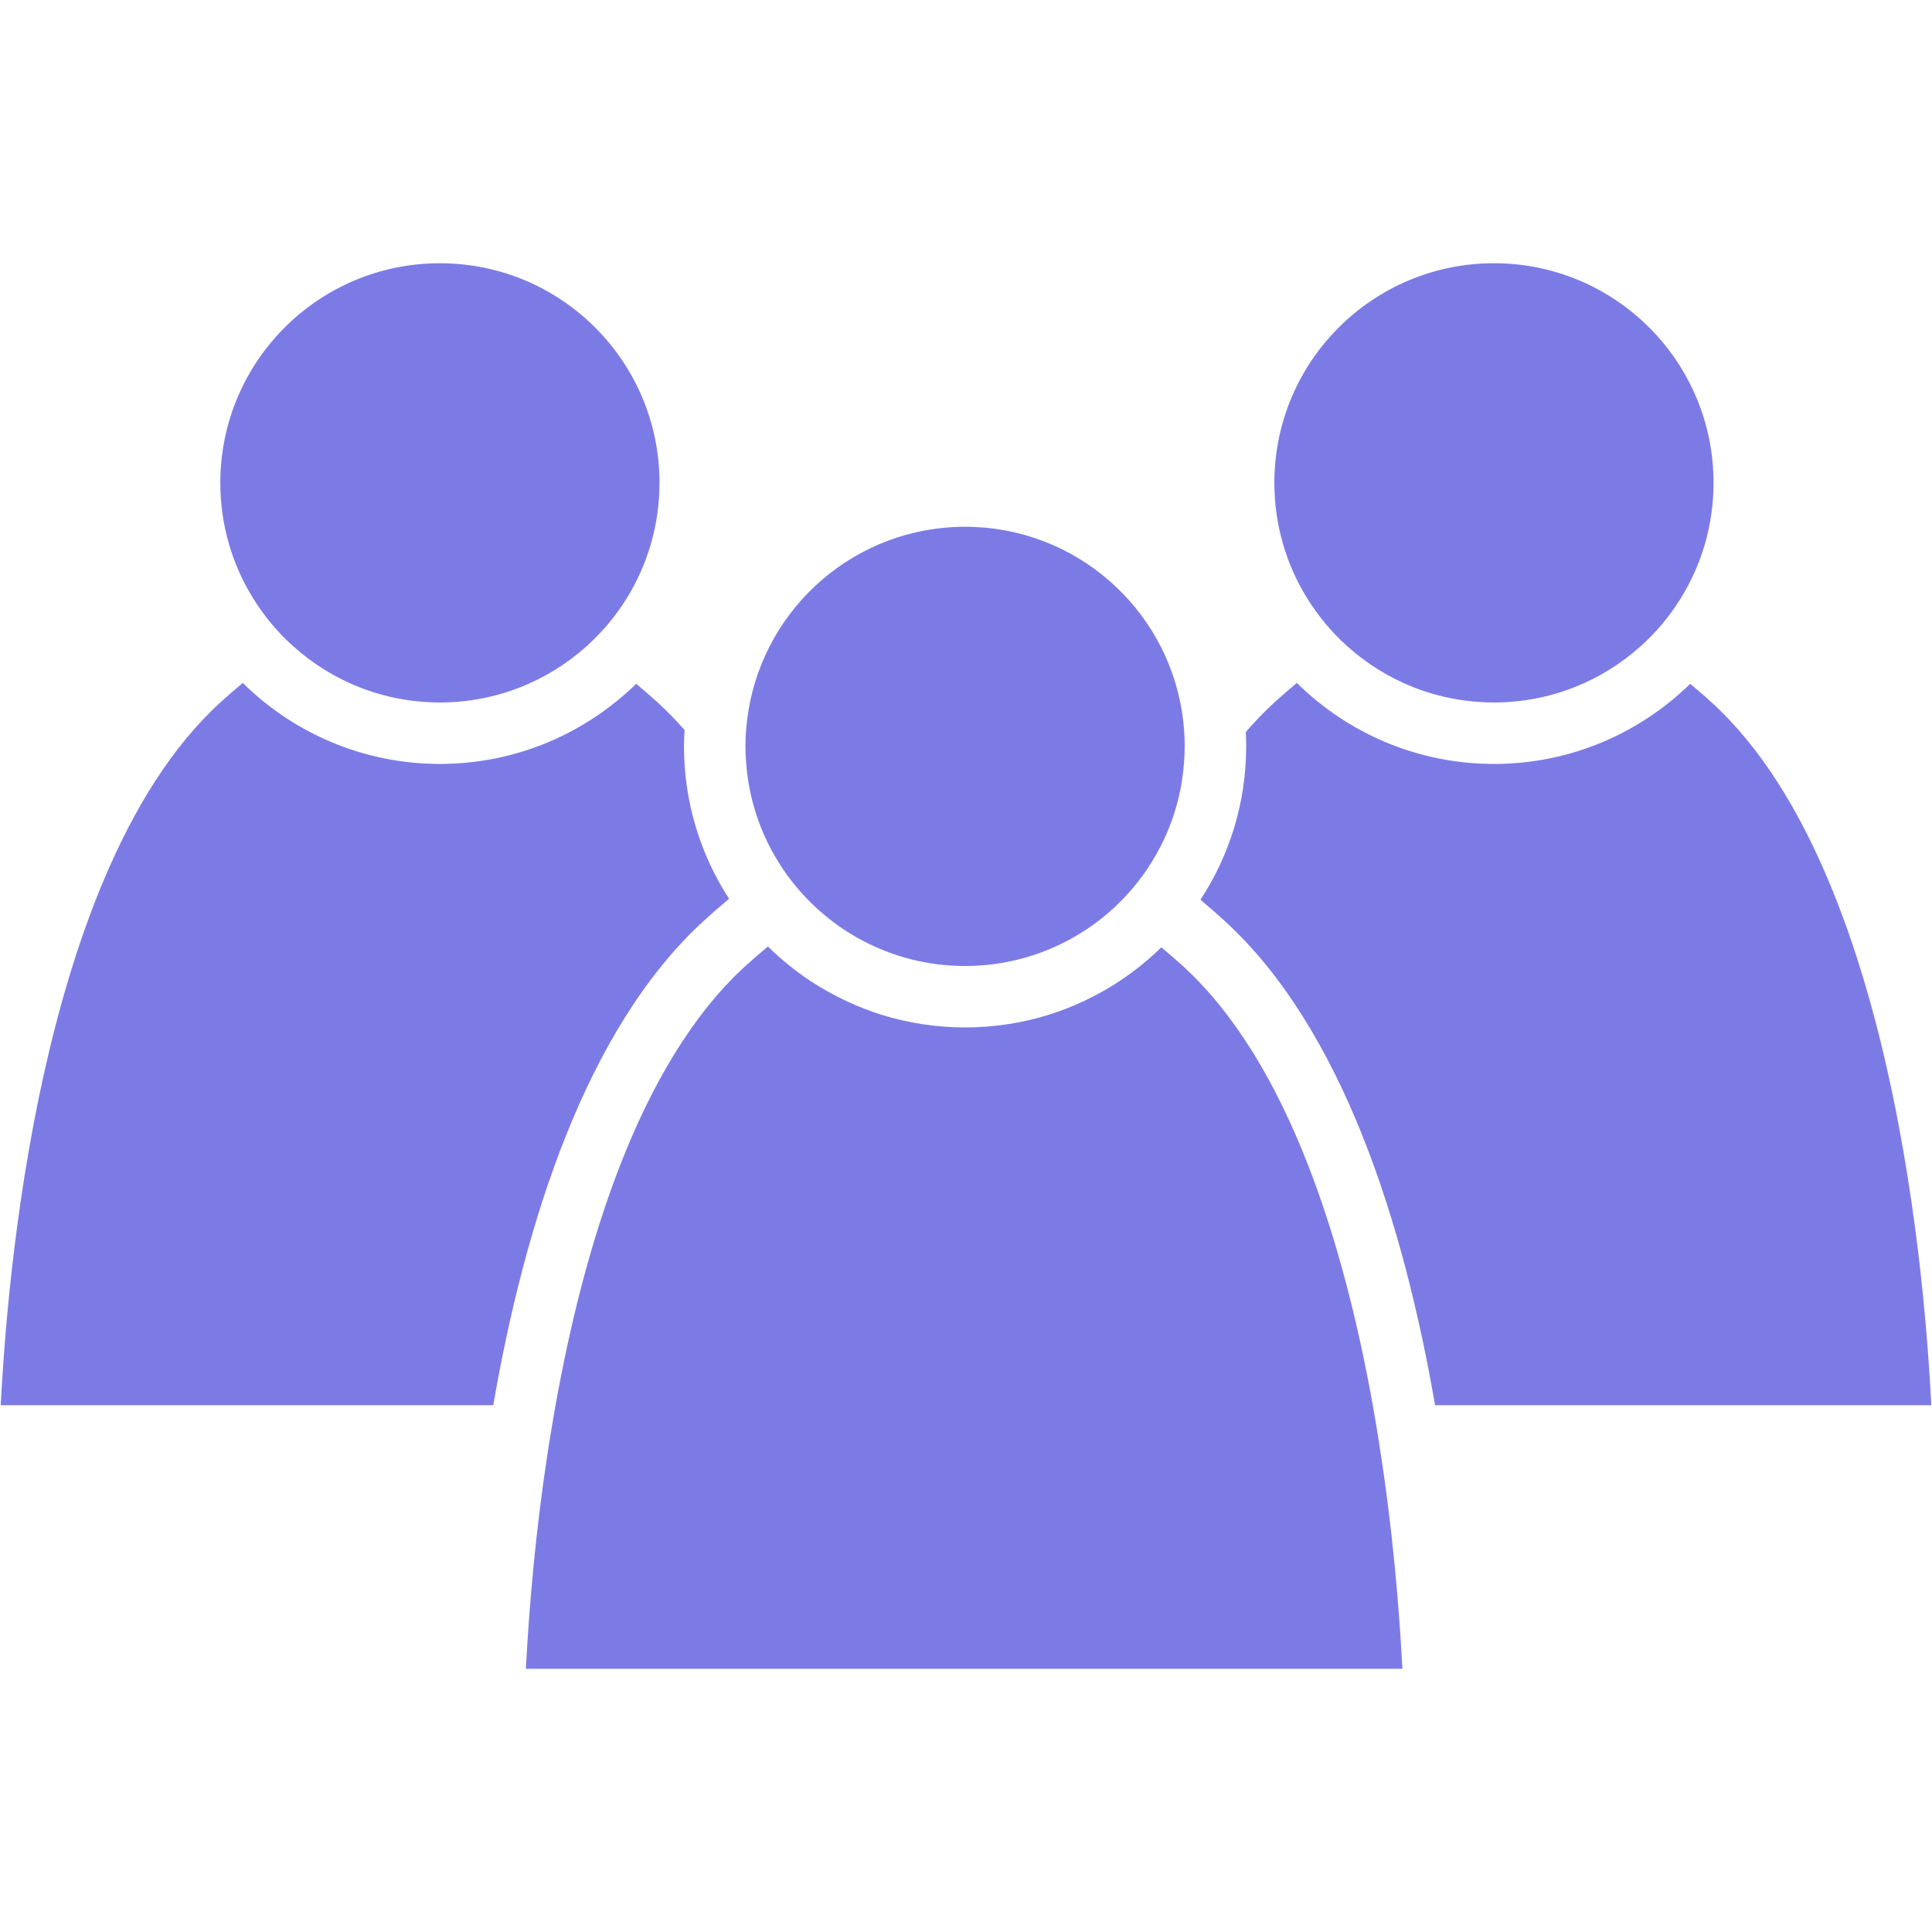<svg xmlns="http://www.w3.org/2000/svg" xmlns:xlink="http://www.w3.org/1999/xlink" width="200" zoomAndPan="magnify" viewBox="0 0 150 150" height="200" preserveAspectRatio="xMidYMid meet" version="1.0"><defs><clipPath id="dd9dc70721"><path d="M 0 20.438 L 150 20.438 L 150 129.938 L 0 129.938 Z M 0 20.438 " clip-rule="nonzero"/></clipPath></defs><rect x="-15" width="180" fill="#ffffff" y="-15" height="180" fill-opacity="1"/><rect x="-15" width="180" fill="#ffffff" y="-15" height="180" fill-opacity="1"/><g clip-path="url(#dd9dc70721)"><path fill="#7c7be6" d="M 74.93 40.898 C 66.449 40.898 59.418 47.094 58.105 55.203 C 57.961 56.094 57.875 57.012 57.875 57.949 C 57.875 58.312 57.895 58.68 57.918 59.039 C 58.098 61.91 58.984 64.586 60.418 66.898 C 60.832 67.578 61.301 68.227 61.809 68.836 C 62.324 69.453 62.883 70.043 63.48 70.582 C 63.52 70.617 63.559 70.652 63.602 70.688 C 64.598 71.578 65.699 72.352 66.887 72.984 C 69.281 74.27 72.02 75 74.93 75 C 77.906 75 80.707 74.234 83.141 72.891 C 84.289 72.262 85.348 71.504 86.312 70.641 C 86.367 70.594 86.418 70.547 86.469 70.496 C 87.008 70 87.523 69.461 88 68.895 C 88.508 68.289 88.977 67.645 89.395 66.965 C 90.812 64.707 91.703 62.09 91.922 59.285 C 91.957 58.848 91.98 58.398 91.98 57.949 C 91.98 57.066 91.914 56.203 91.781 55.352 C 90.535 47.168 83.461 40.898 74.93 40.898 Z M 106.988 111.484 C 106.863 110.703 106.723 109.906 106.582 109.098 C 104.402 96.941 100.164 82.602 91.836 75 C 91.277 74.496 90.727 74.016 90.168 73.547 C 89.238 74.457 88.234 75.281 87.16 76.012 C 86.219 76.652 85.223 77.215 84.188 77.707 C 83.305 78.121 82.395 78.48 81.453 78.777 C 79.391 79.422 77.199 79.77 74.93 79.77 C 72.715 79.77 70.574 79.434 68.559 78.824 C 67.625 78.535 66.715 78.184 65.84 77.781 C 64.809 77.305 63.816 76.754 62.875 76.133 C 61.707 75.352 60.621 74.465 59.621 73.488 C 59.039 73.969 58.457 74.469 57.875 75 C 49.547 82.602 45.309 96.941 43.133 109.098 C 42.988 109.906 42.852 110.703 42.727 111.484 C 42.594 112.293 42.473 113.09 42.359 113.871 C 41.242 121.539 40.938 127.672 40.828 129.562 L 108.883 129.562 C 108.773 127.672 108.469 121.539 107.352 113.871 C 107.238 113.09 107.117 112.293 106.988 111.484 Z M 98.941 37.488 C 98.941 40.77 99.871 43.836 101.477 46.434 C 101.898 47.113 102.363 47.758 102.867 48.371 C 103.383 48.992 103.941 49.582 104.543 50.121 C 107.57 52.867 111.586 54.539 115.992 54.539 C 120.371 54.539 124.359 52.887 127.375 50.176 C 127.98 49.637 128.543 49.055 129.059 48.438 C 129.574 47.824 130.035 47.184 130.461 46.504 C 132.094 43.887 133.039 40.801 133.039 37.488 C 133.039 28.07 125.406 20.438 115.992 20.438 C 106.574 20.438 98.941 28.07 98.941 37.488 Z M 95.055 71.473 C 104.273 79.891 109.004 95.121 111.418 109.098 L 149.949 109.098 C 149.656 104.023 147.953 68.281 132.895 54.539 C 132.344 54.031 131.785 53.559 131.23 53.09 C 127.297 56.934 121.918 59.312 115.992 59.312 C 110.035 59.312 104.625 56.91 100.688 53.023 C 100.105 53.508 99.523 54.008 98.941 54.539 C 98.168 55.246 97.43 56.016 96.723 56.832 C 96.742 57.203 96.754 57.574 96.754 57.945 C 96.754 62.34 95.445 66.43 93.203 69.859 C 93.832 70.383 94.449 70.922 95.055 71.473 Z M 17.105 37.488 C 17.105 40.77 18.035 43.836 19.641 46.434 C 20.059 47.113 20.523 47.758 21.031 48.371 C 21.547 48.992 22.105 49.582 22.707 50.121 C 25.73 52.867 29.746 54.539 34.152 54.539 C 38.531 54.539 42.52 52.887 45.539 50.176 C 46.137 49.637 46.703 49.055 47.223 48.438 C 47.734 47.824 48.199 47.184 48.625 46.504 C 50.258 43.887 51.203 40.801 51.203 37.488 C 51.203 28.07 43.57 20.438 34.152 20.438 C 24.738 20.438 17.105 28.07 17.105 37.488 Z M 38.297 109.098 L 0.055 109.098 C 0.352 104.023 2.055 68.281 17.105 54.539 C 17.684 54.008 18.266 53.508 18.848 53.023 C 22.789 56.91 28.195 59.312 34.152 59.312 C 40.078 59.312 45.453 56.934 49.395 53.09 C 49.953 53.559 50.508 54.031 51.062 54.539 C 51.785 55.199 52.48 55.918 53.148 56.676 C 53.125 57.094 53.105 57.52 53.105 57.945 C 53.105 62.305 54.395 66.371 56.605 69.781 C 55.949 70.328 55.301 70.891 54.664 71.473 C 45.441 79.891 40.715 95.121 38.297 109.098 " fill-opacity="1" fill-rule="nonzero"/></g></svg>